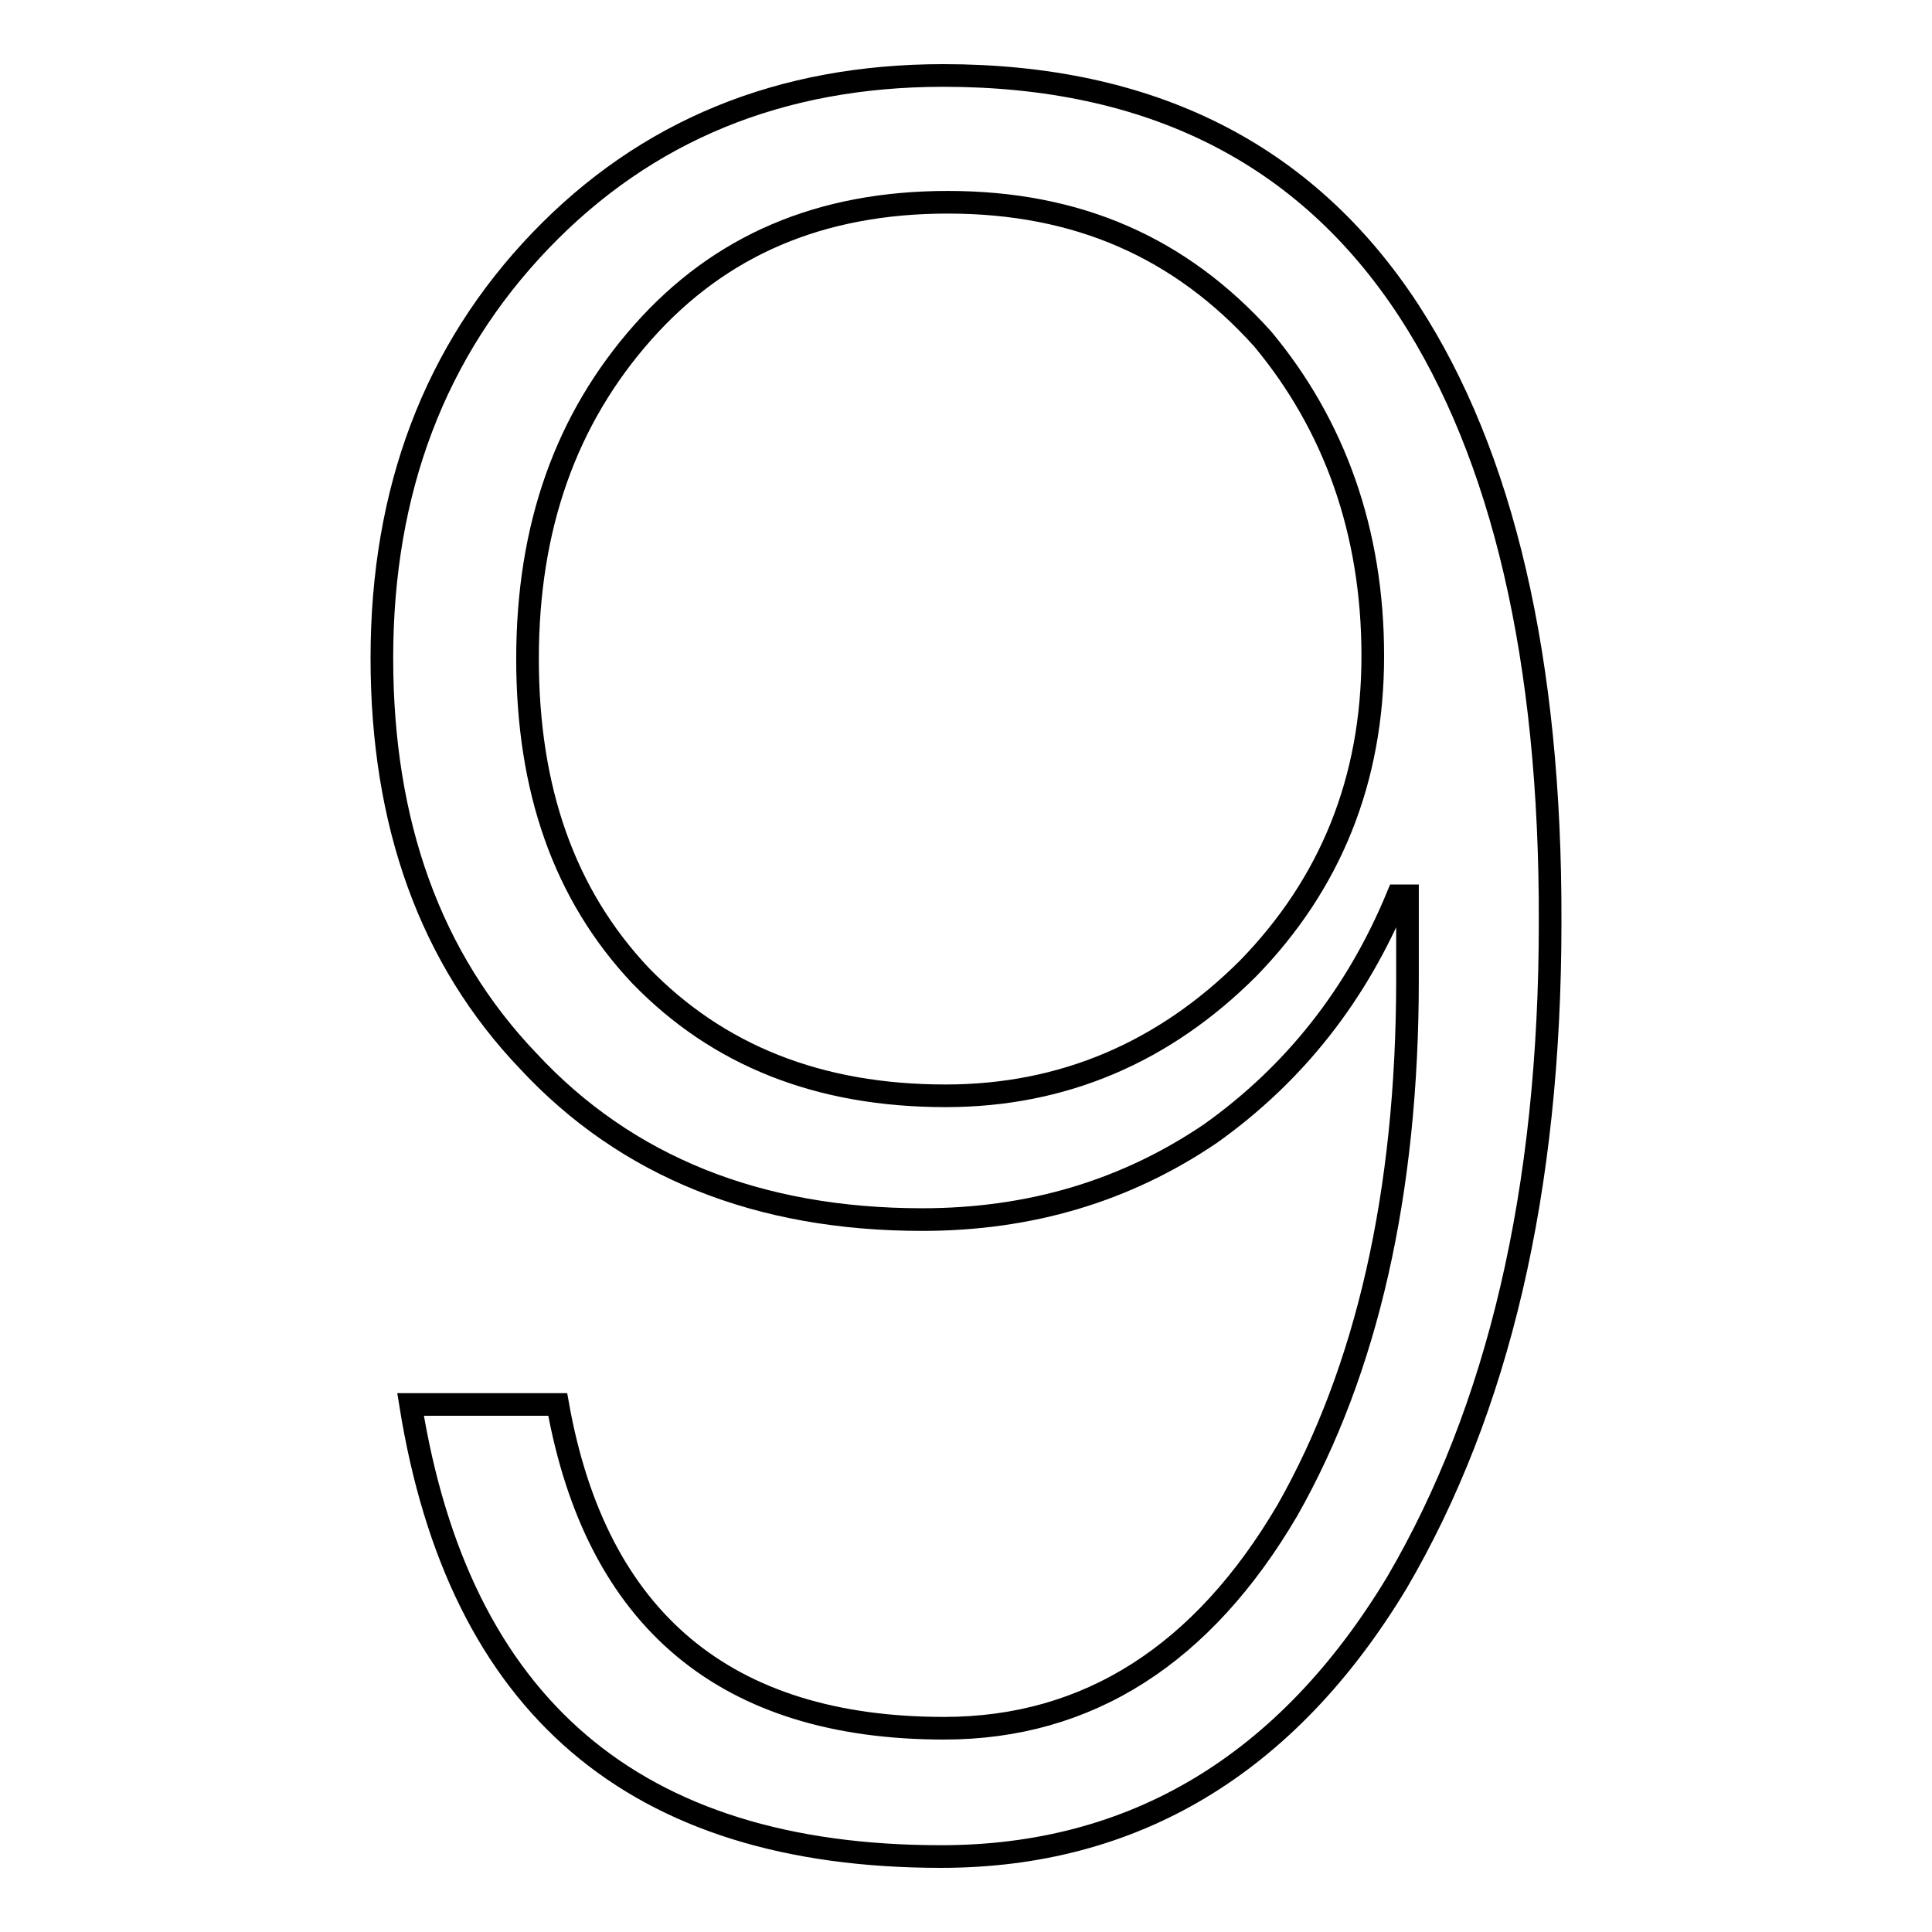 <?xml version="1.0" encoding="utf-8"?>
<!-- Svg Vector Icons : http://www.onlinewebfonts.com/icon -->
<!DOCTYPE svg PUBLIC "-//W3C//DTD SVG 1.1//EN" "http://www.w3.org/Graphics/SVG/1.1/DTD/svg11.dtd">
<svg version="1.1" xmlns="http://www.w3.org/2000/svg" xmlns:xlink="http://www.w3.org/1999/xlink" x="0px" y="0px" viewBox="0 0 256 256" enable-background="new 0 0 256 256" xml:space="preserve">
<g><g><path stroke-width="3" fill-opacity="0" stroke="#000000"  d="M186.7,41.2C173,20.2,152.3,10,125,10c-21.6,0-39.4,7.3-53.4,21.9c-14,14.6-21,33.1-21,55.3c0,21.9,6.4,39.8,19.4,53.4c13,14,30.5,21,52.2,21c14.3,0,27-3.8,38.2-11.4c11.1-7.9,19.4-18.4,24.8-31.5h1.3v11.1c0,28.3-5.4,51.8-15.9,70.3c-11.2,19.1-26.4,28.9-45.5,28.9c-28.9,0-46.1-14.3-51.2-42.9H54.4C60.8,226,84,246,124.7,246c25.5,0,45.8-12.1,60.4-36.3c13.4-22.9,20.3-51.8,20.3-87.5C205.5,87.3,199.1,60.3,186.7,41.2z M165.4,128.3c-11.1,11.1-24.5,16.9-40.1,16.9c-16.9,0-30.2-5.4-40.4-15.9c-10.2-10.8-15-24.8-15-42c0-17.5,5.1-31.8,15.3-43.3c10.2-11.5,23.5-17.2,40.4-17.2c17.2,0,30.8,6,41.7,18.1c9.5,11.4,14.6,25.5,14.6,42C181.9,103.5,176.2,117.2,165.4,128.3z"/></g></g>
</svg>